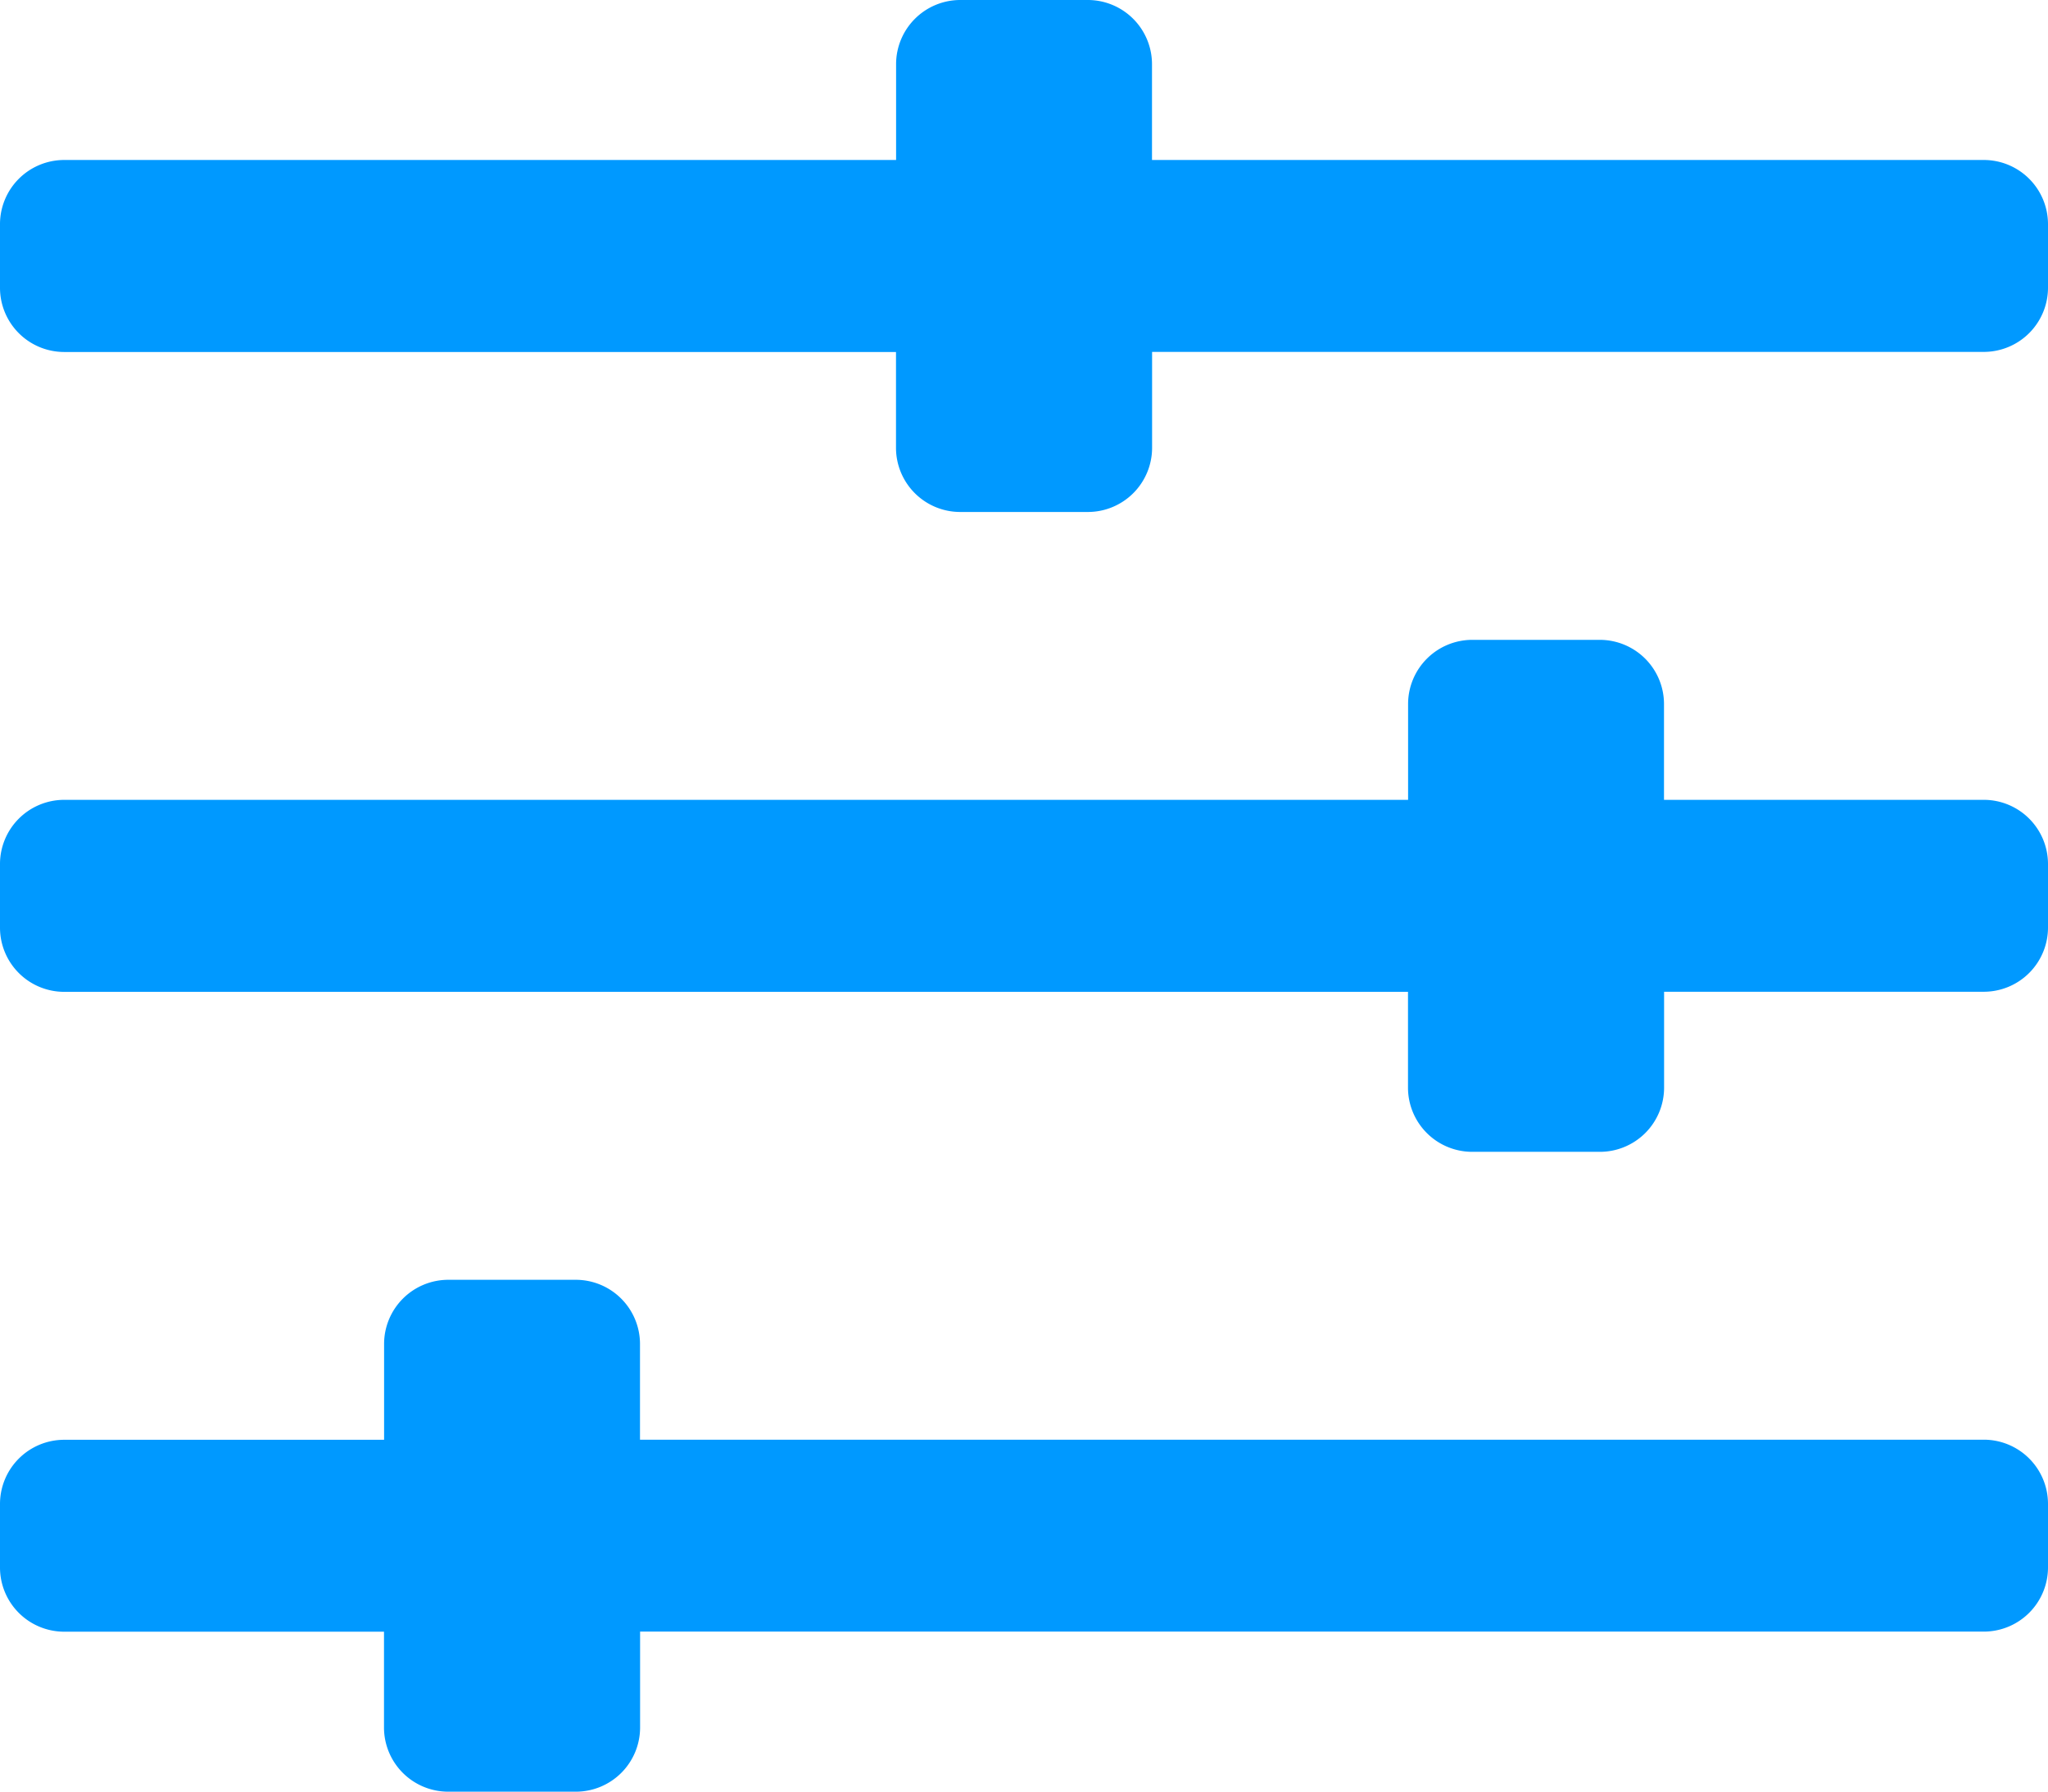<svg xmlns="http://www.w3.org/2000/svg" width="22" height="19.25" viewBox="0 0 22 19.25"><path d="M21.313,33.719H12.375V32.688A.69.69,0,0,0,11.688,32H10.313a.69.69,0,0,0-.687.688v1.031H.688A.69.69,0,0,0,0,34.406v.688a.69.69,0,0,0,.688.688H9.625v1.031a.69.69,0,0,0,.688.688h1.375a.69.69,0,0,0,.688-.687V35.781h8.938A.69.69,0,0,0,22,35.094v-.687A.69.69,0,0,0,21.313,33.719Zm0,13.75H6.875V46.438a.69.69,0,0,0-.687-.687H4.813a.69.69,0,0,0-.687.688v1.031H.688A.69.69,0,0,0,0,48.156v.688a.69.69,0,0,0,.688.688H4.125v1.031a.69.69,0,0,0,.688.688H6.188a.69.69,0,0,0,.688-.687V49.531H21.313A.69.69,0,0,0,22,48.844v-.687A.69.69,0,0,0,21.313,47.469Zm0-6.875H17.875V39.562a.69.69,0,0,0-.687-.687H15.813a.69.69,0,0,0-.687.688v1.031H.688A.69.69,0,0,0,0,41.281v.688a.69.69,0,0,0,.688.688H15.125v1.031a.69.69,0,0,0,.688.688h1.375a.69.69,0,0,0,.688-.687V42.656h3.438A.69.69,0,0,0,22,41.969v-.687A.69.69,0,0,0,21.313,40.594Z" transform="translate(0 -32)" fill="#09f"/></svg>